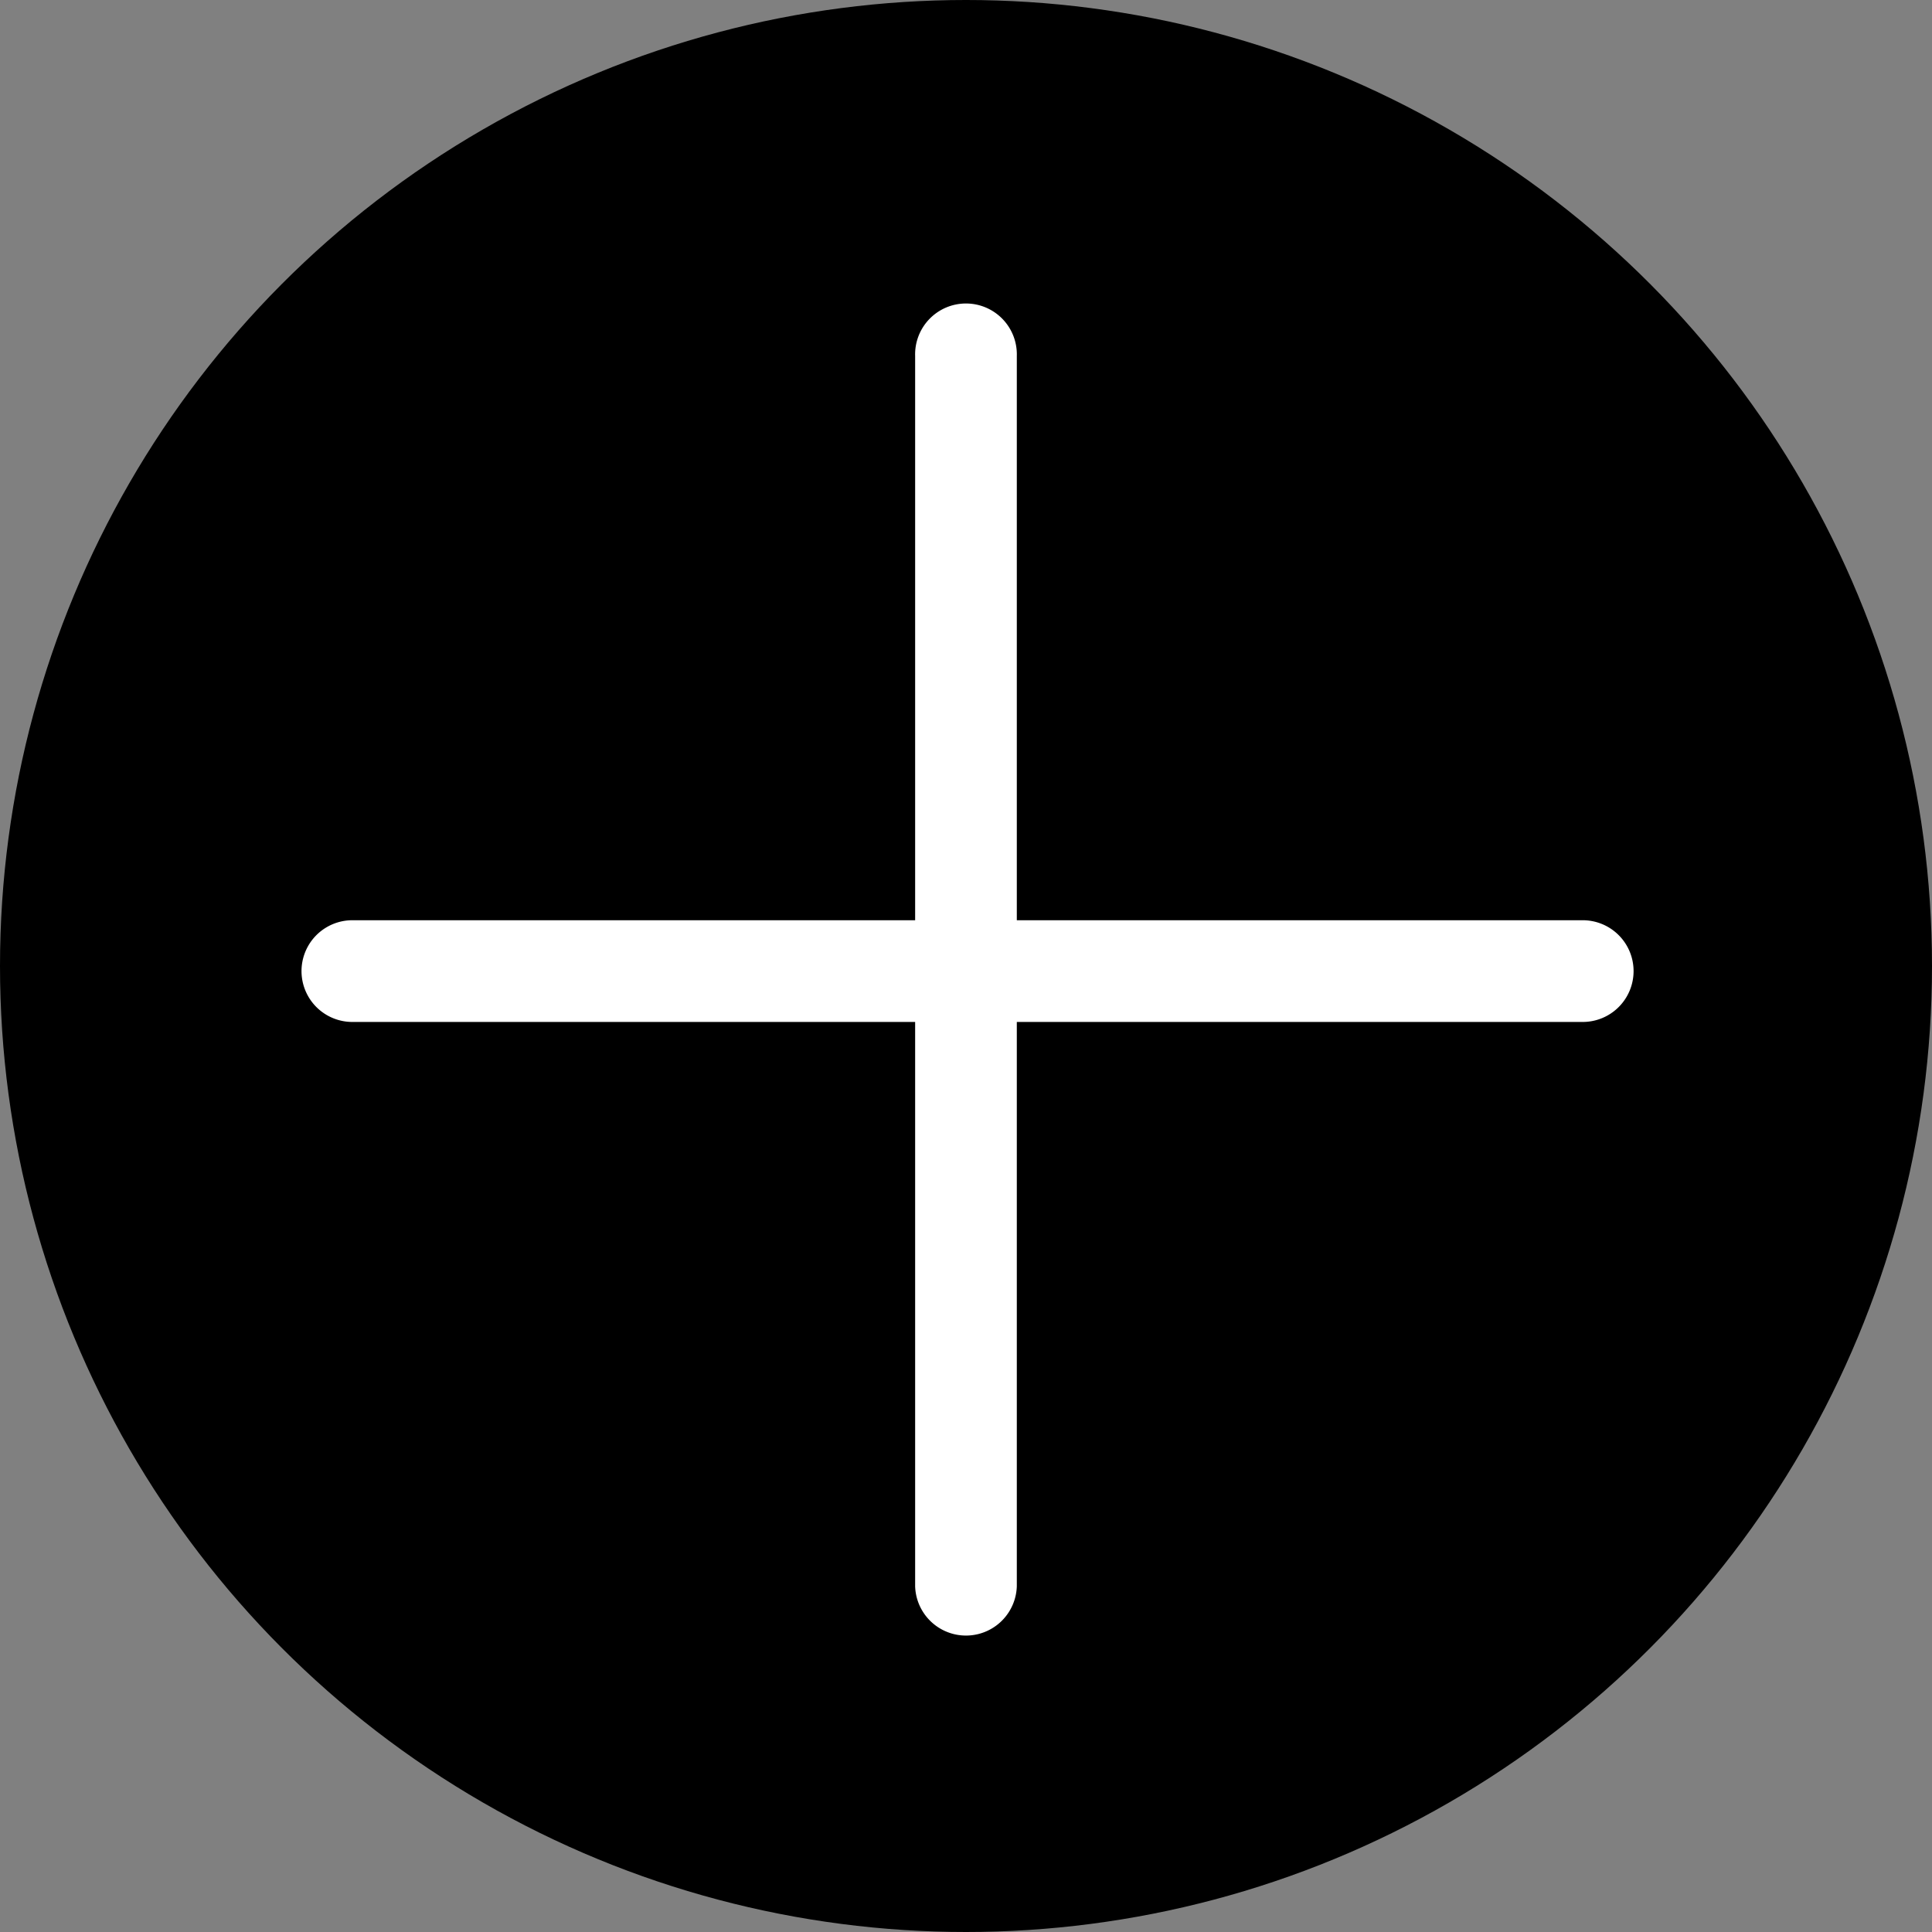 <svg xmlns="http://www.w3.org/2000/svg" width="40" height="40" viewBox="0 0 40 40">
  <rect x="0" y="0" width="40" height="40" fill="#808080" stroke="none"/>
  <g id="グループ_42" data-name="グループ 42" transform="translate(-6185 -149)">
    <circle id="楕円形_8" data-name="楕円形 8" cx="20" cy="20" r="20" transform="translate(6185 149)"/>
    <g id="noun_more_1701615_1_" data-name="noun_more_1701615 (1)" transform="translate(6191.21 155.316)">
      <path id="パス_22" data-name="パス 22" d="M37.426,23.637H25.742V11.953a1.053,1.053,0,1,0-2.105,0V23.637H11.953a1.053,1.053,0,0,0,0,2.105H23.637V37.426a1.053,1.053,0,0,0,2.105,0V25.742H37.426a1.053,1.053,0,1,0,0-2.105Z" transform="translate(-10.9 -10.9)" fill="#fff"/>
    </g>
  </g>
</svg>
